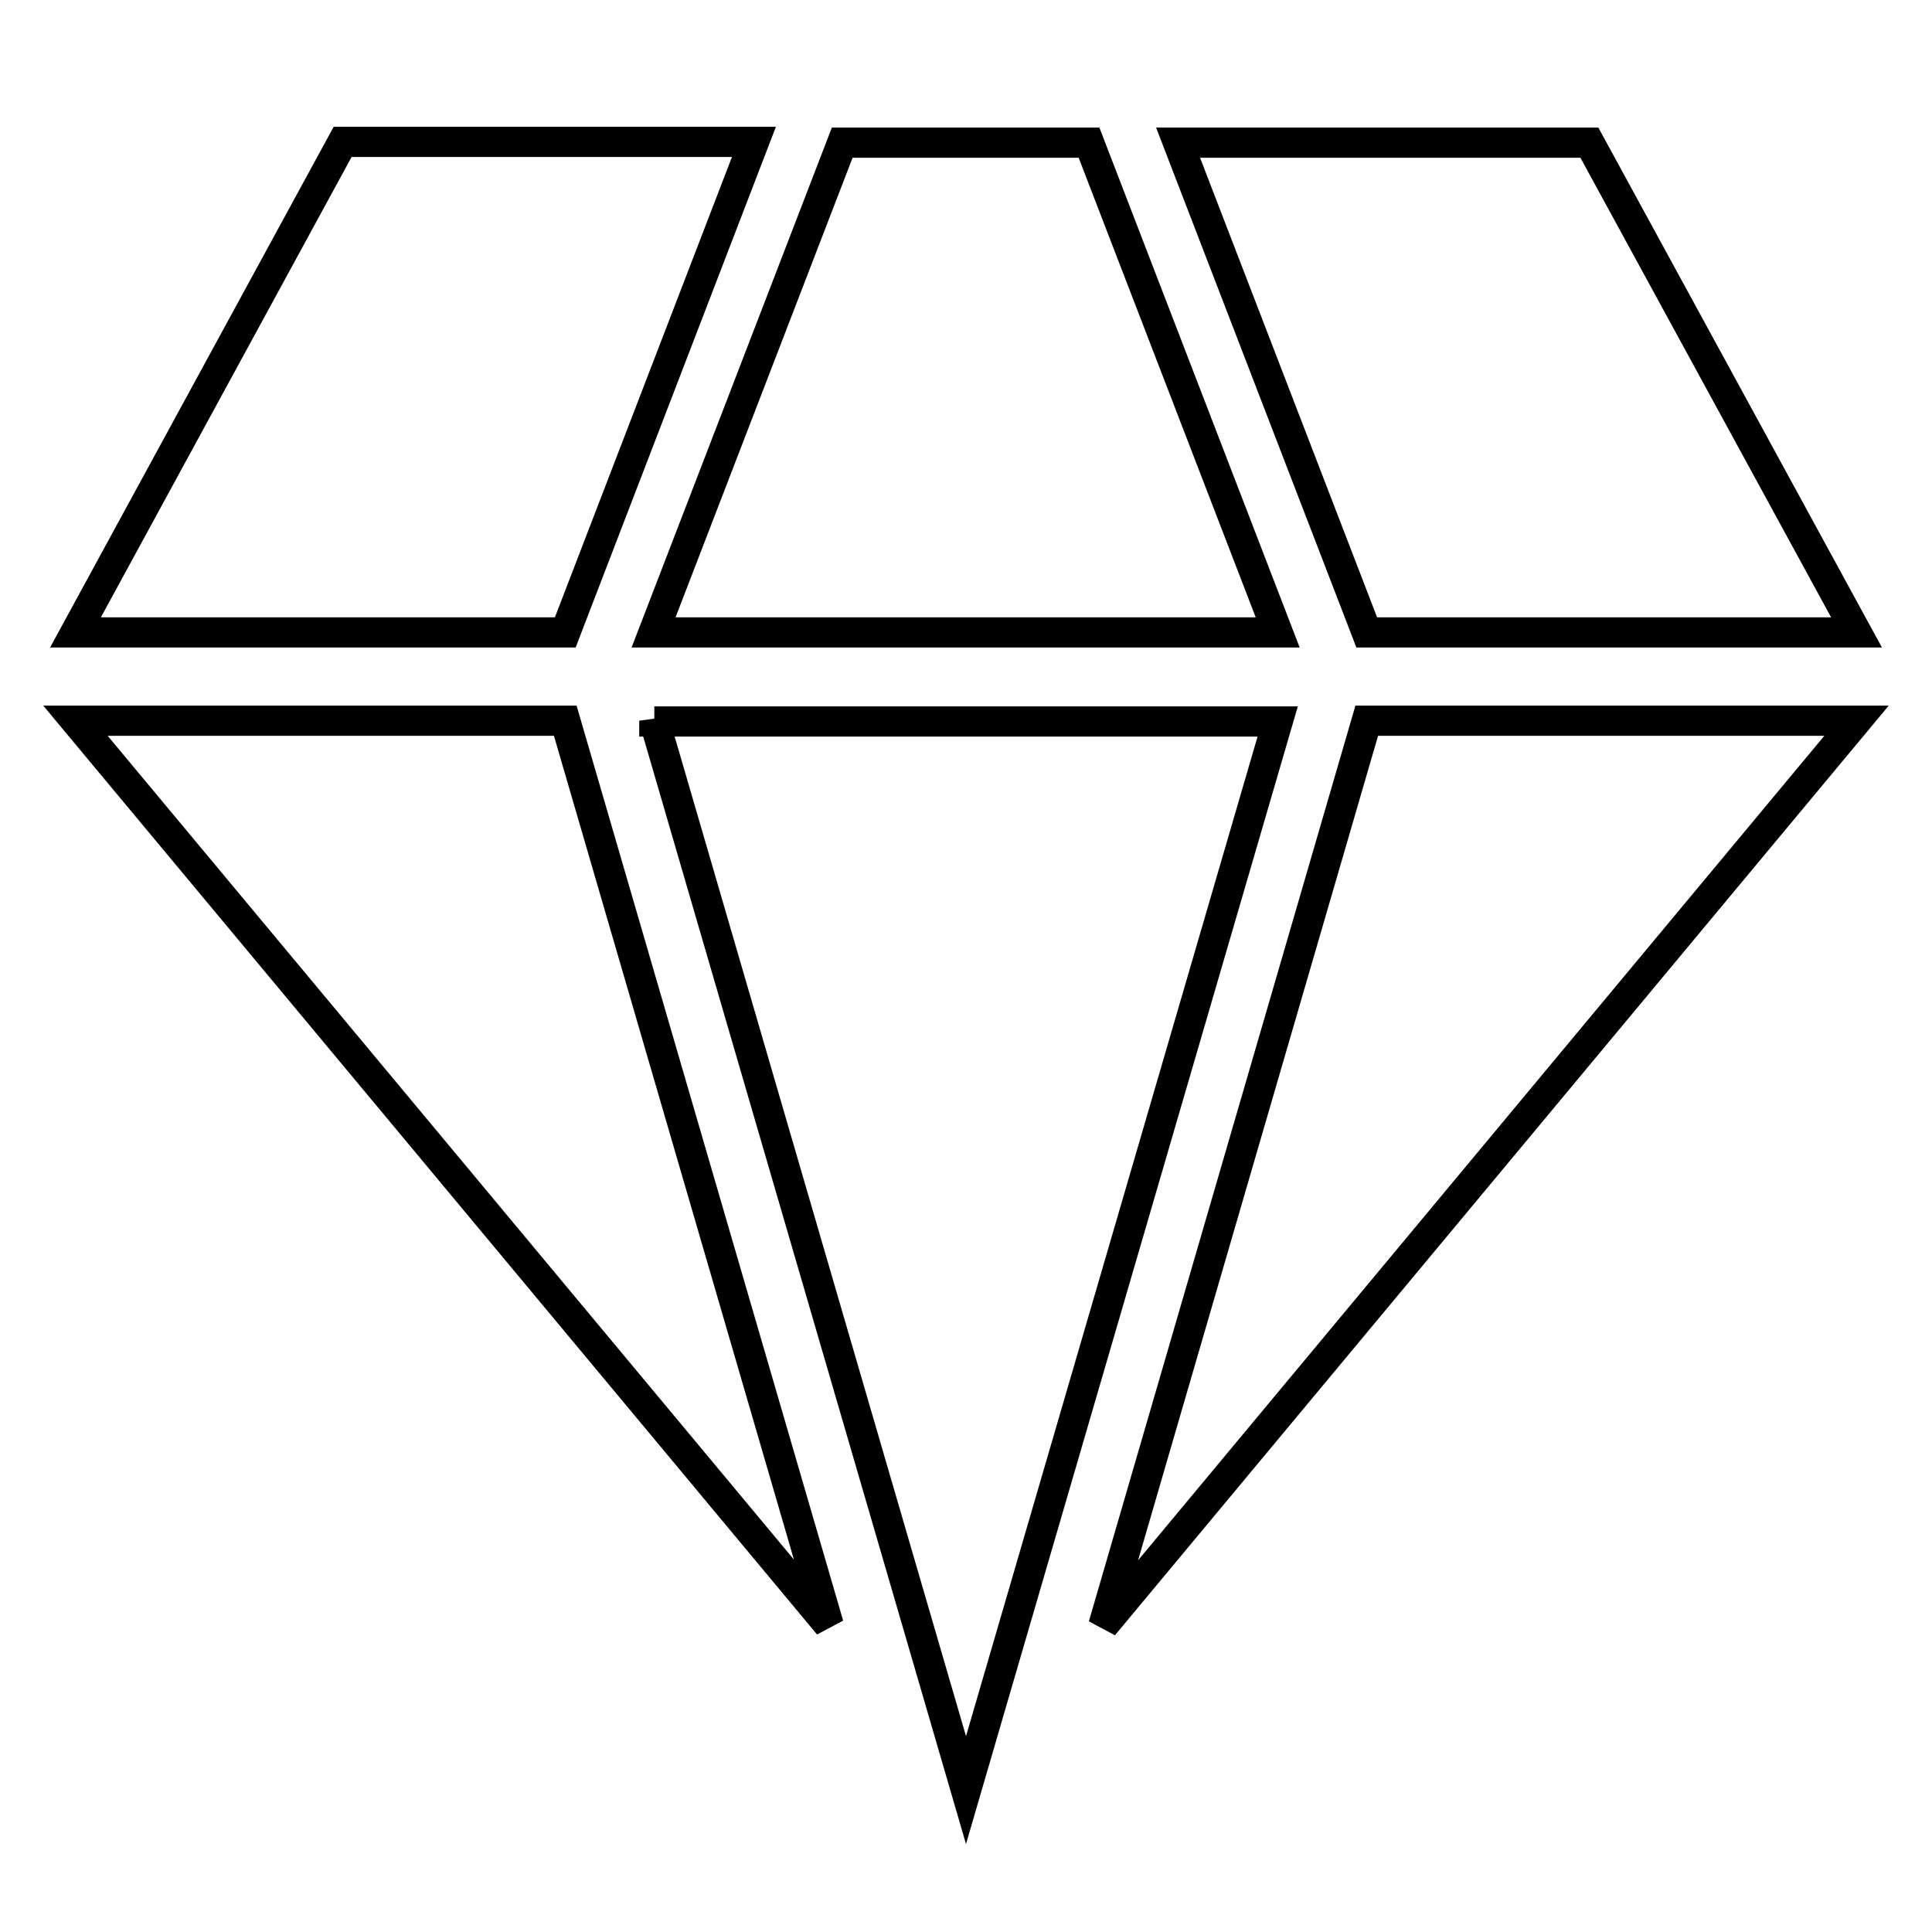 <?xml version="1.0" encoding="utf-8"?>
<!-- Svg Vector Icons : http://www.onlinewebfonts.com/icon -->
<!DOCTYPE svg PUBLIC "-//W3C//DTD SVG 1.1//EN" "http://www.w3.org/Graphics/SVG/1.1/DTD/svg11.dtd">
<svg version="1.1" xmlns="http://www.w3.org/2000/svg" xmlns:xlink="http://www.w3.org/1999/xlink" x="0px" y="0px" viewBox="0 0 256 256" enable-background="new 0 0 256 256" xml:space="preserve">
<g> <path stroke-width="4" fill-opacity="0" stroke="#000000"  d="M99.9,18.8H45.4L10,83.8h64.9L99.9,18.8z M246,83.8l-35.4-64.9h-54.5l25,64.9H246z M169.3,83.8l-25-64.9 h-32.7l-25,64.9H169.3z M146.2,215.4L246,95.5h-64.9L146.2,215.4z M10,95.5l99.8,119.8L74.9,95.5H10z M86.7,95.5L128,237.2 l41.3-141.6H86.7z"/></g>
</svg>